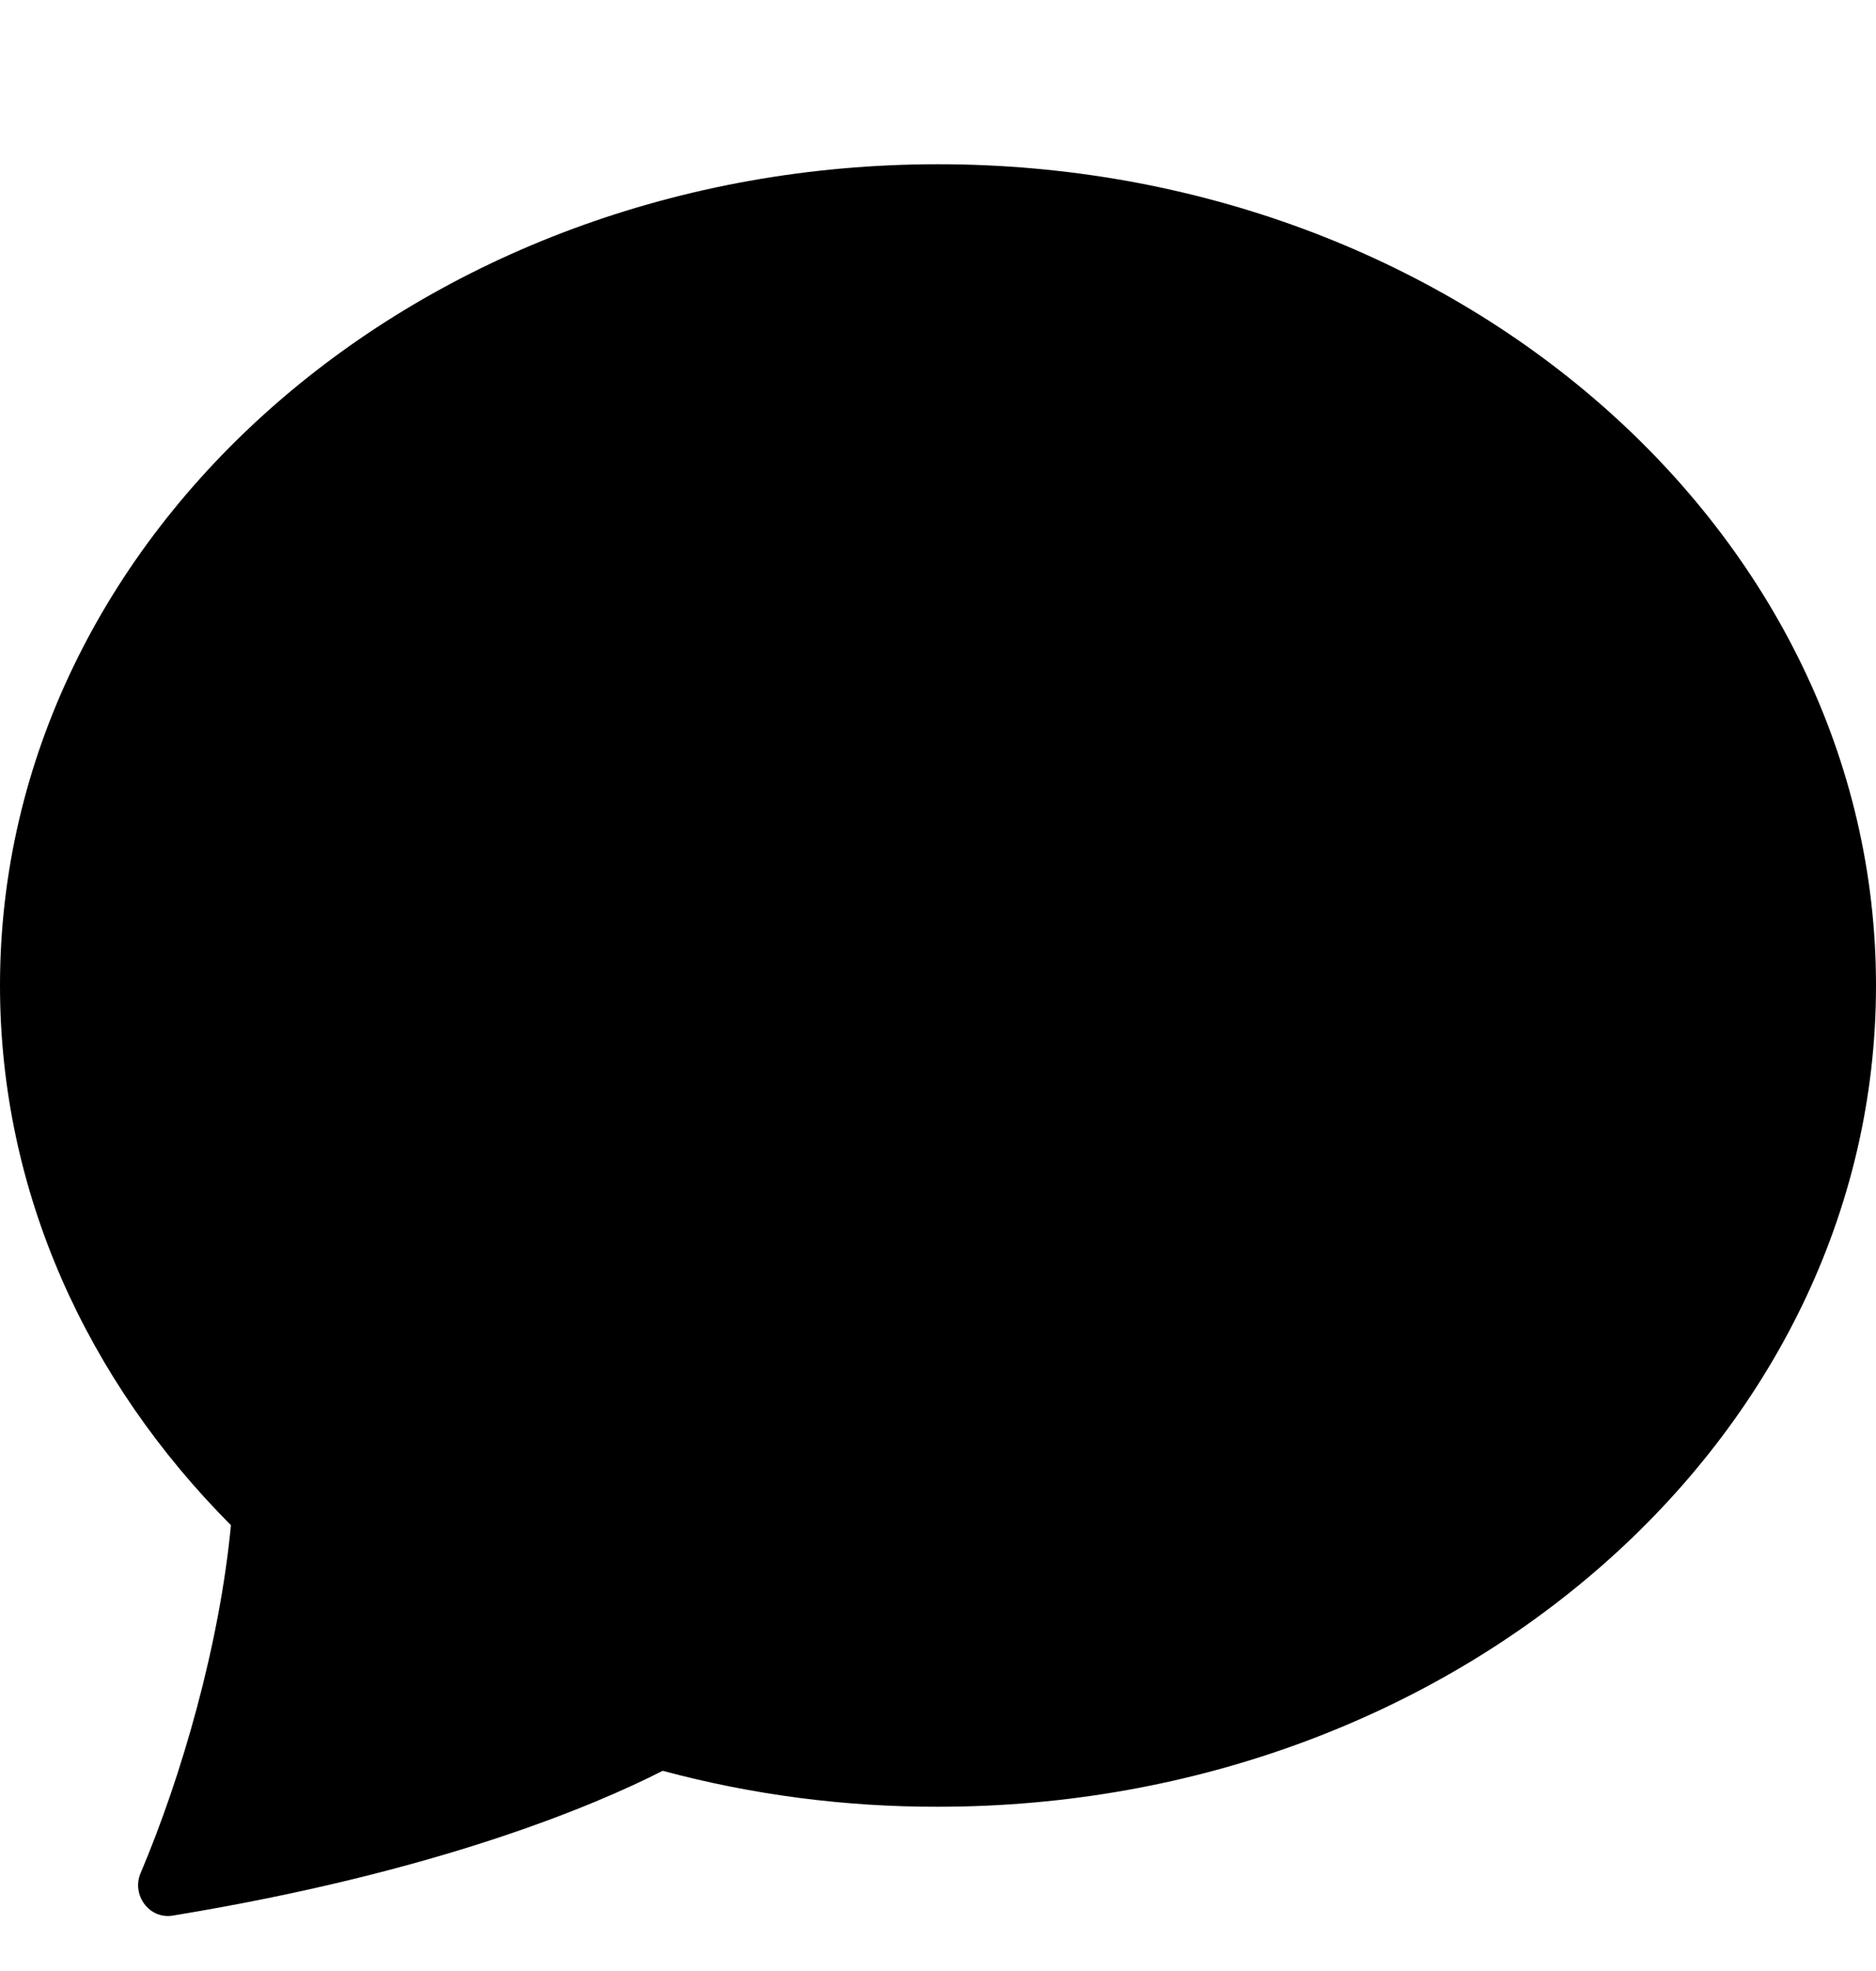 <svg xmlns="http://www.w3.org/2000/svg" width="20" height="21" viewBox="0 0 20 21" fill="none"><g clip-path="url(#clip0_923_7812)"><path d="M10 19.25C15.523 19.25 20 15.332 20 10.5C20 5.668 15.523 1.75 10 1.75C4.478 1.75 0 5.668 0 10.5C0 12.7 0.929 14.713 2.462 16.25C2.341 17.52 1.941 18.913 1.499 19.957C1.4 20.19 1.591 20.45 1.84 20.41C4.66 19.948 6.336 19.238 7.065 18.867C8.022 19.124 9.009 19.252 10 19.25Z" fill="#FAFAFA" style="fill:#FAFAFA;fill:color(display-p3 0.98 0.98 0.98);fill-opacity:1;"></path></g><defs><clipPath id="clip0_923_7812"><rect width="20" height="20" fill="white" style="fill:white;fill-opacity:1;" transform="translate(0 0.5)"></rect></clipPath></defs></svg>